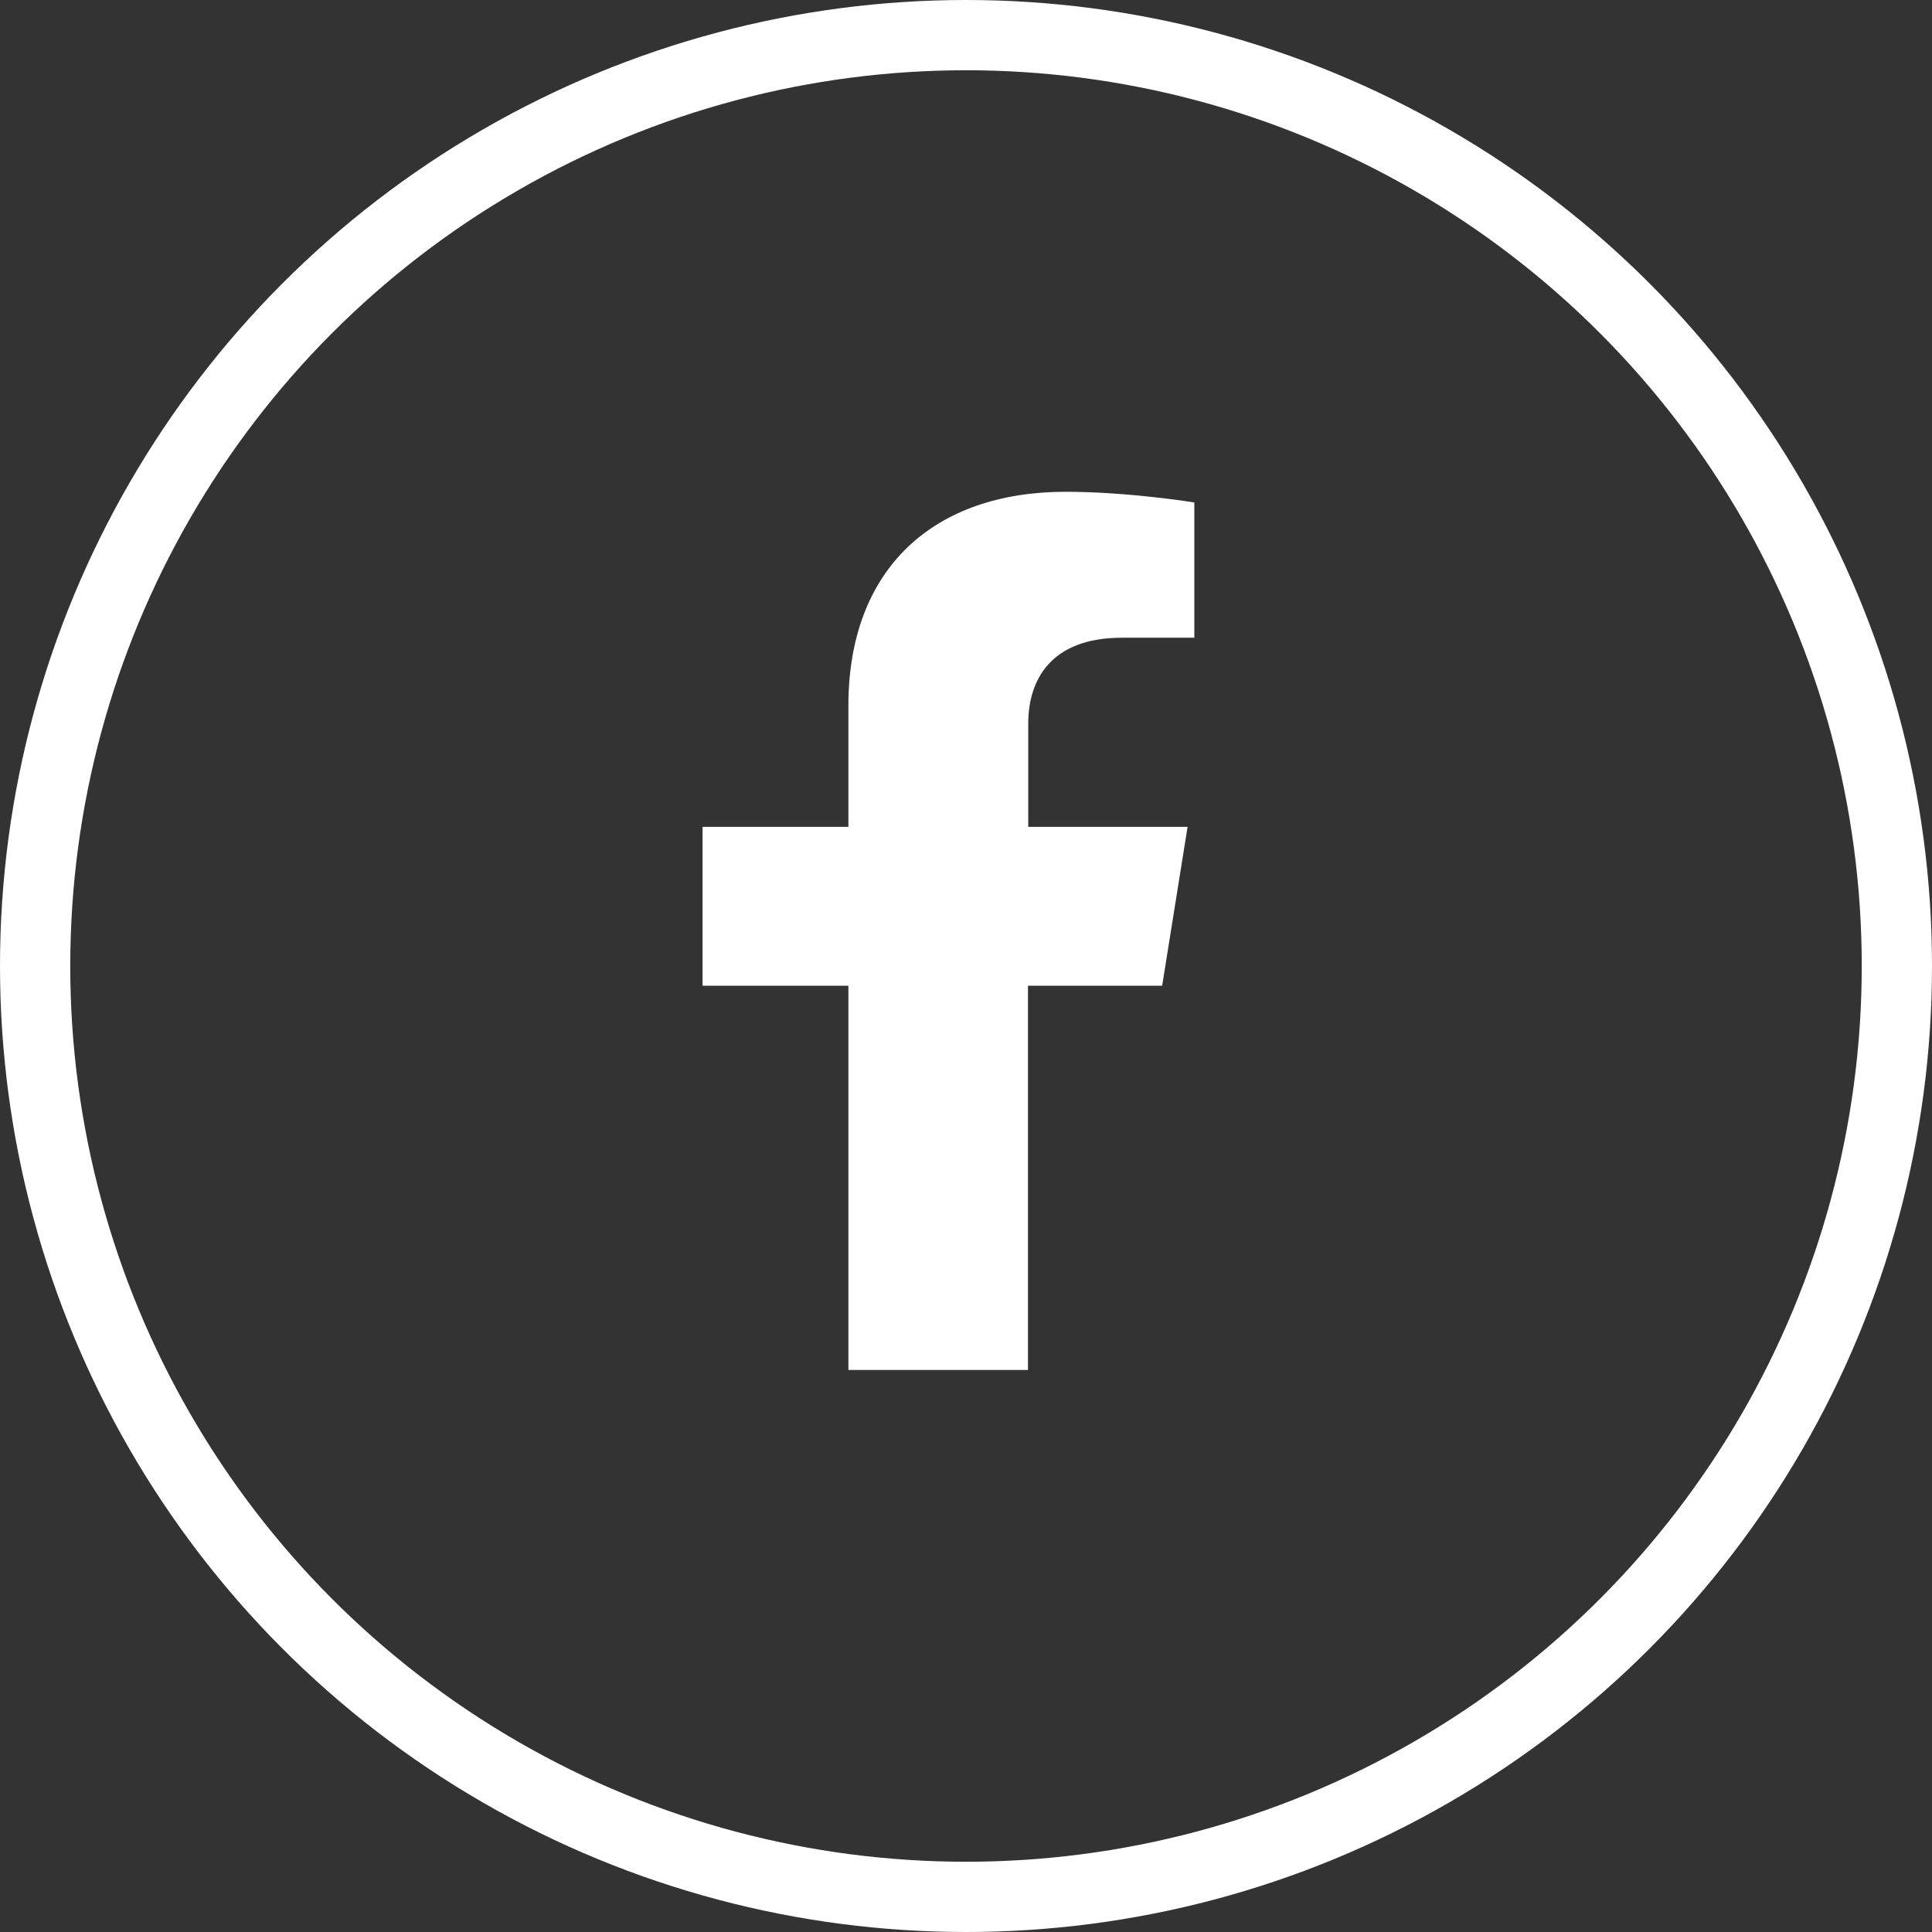 <svg width="55" height="55" viewBox="0 0 55 55" fill="none" xmlns="http://www.w3.org/2000/svg">
<rect x="0" y="0" width="55" height="55" fill="#333333" stroke="none"/>
<g clip-path="url(#clip0_3095_3)">
<path d="M33.084 28.062L33.808 23.539H29.272V20.6C29.272 19.363 29.907 18.155 31.939 18.155H34V14.304C34 14.304 32.131 14 30.336 14C26.597 14 24.152 16.169 24.152 20.091V23.539H20V28.062H24.152V39H29.264V28.062H33.077H33.084Z" fill="white"/>
</g>
<circle cx="27.5" cy="27.5" r="26.5" stroke="white" stroke-width="2"/>
<defs>
<clipPath id="clip0_3095_3">
<rect width="14" height="25" fill="white" transform="translate(20 14)"/>
</clipPath>
</defs>
</svg>
